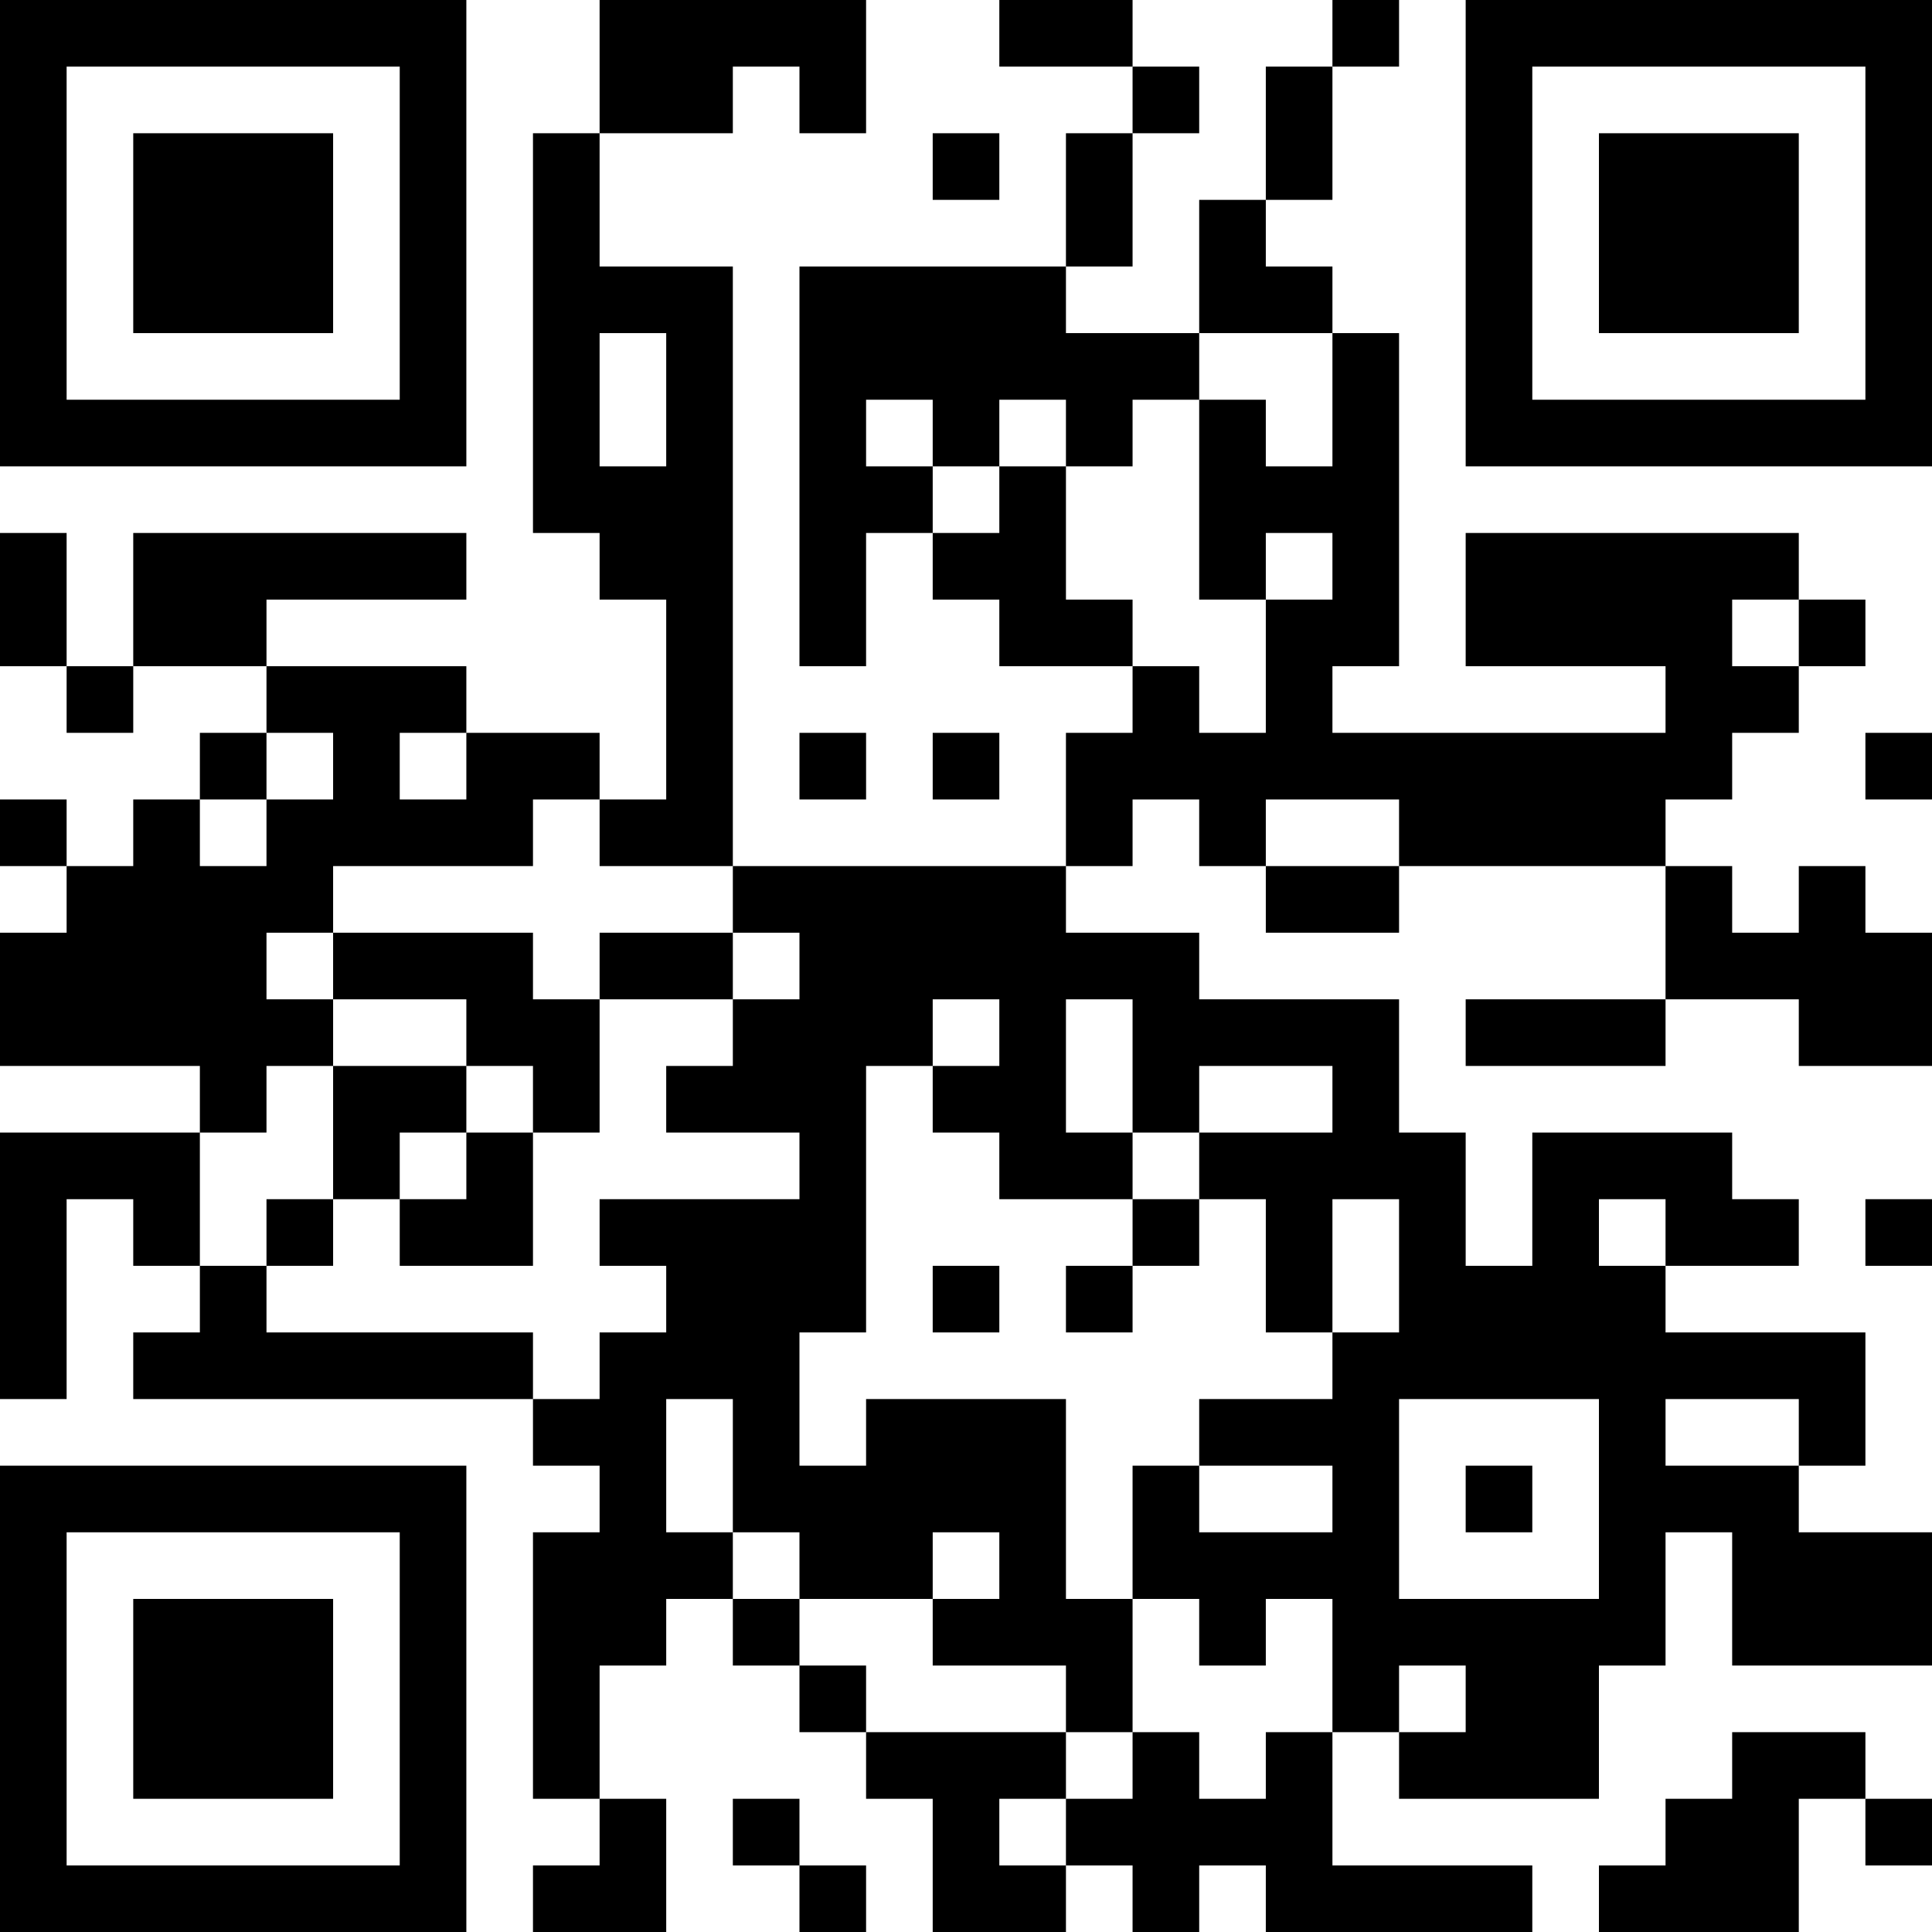 <?xml version="1.0" encoding="UTF-8"?>
<svg xmlns="http://www.w3.org/2000/svg" version="1.1" width="300" height="300" viewBox="0 0 300 300"><rect x="0" y="0" width="300" height="300" fill="#ffffff"/><g transform="scale(10.345)"><g transform="translate(0,0)"><g><g transform="translate(3.5,3.5)"><path fill-rule="evenodd" d="M-3.5 -3.5L3.5 -3.5L3.5 3.5L-3.5 3.5ZM-2.5 -2.5L-2.5 2.5L2.5 2.5L2.5 -2.5Z" fill="#000000"/><path fill-rule="evenodd" d="M-1.5 -1.5L1.5 -1.5L1.5 1.5L-1.5 1.5Z" fill="#000000"/></g></g><g><g transform="translate(25.5,3.5)"><g transform="rotate(90)"><path fill-rule="evenodd" d="M-3.5 -3.5L3.5 -3.5L3.5 3.5L-3.5 3.5ZM-2.5 -2.5L-2.5 2.5L2.5 2.5L2.5 -2.5Z" fill="#000000"/><path fill-rule="evenodd" d="M-1.5 -1.5L1.5 -1.5L1.5 1.5L-1.5 1.5Z" fill="#000000"/></g></g></g><g><g transform="translate(3.5,25.5)"><g transform="rotate(-90)"><path fill-rule="evenodd" d="M-3.5 -3.5L3.5 -3.5L3.5 3.5L-3.5 3.5ZM-2.5 -2.5L-2.5 2.5L2.5 2.5L2.5 -2.5Z" fill="#000000"/><path fill-rule="evenodd" d="M-1.5 -1.5L1.5 -1.5L1.5 1.5L-1.5 1.5Z" fill="#000000"/></g></g></g><path fill-rule="evenodd" d="M9 0L9 2L8 2L8 8L9 8L9 9L10 9L10 12L9 12L9 11L7 11L7 10L4 10L4 9L7 9L7 8L2 8L2 10L1 10L1 8L0 8L0 10L1 10L1 11L2 11L2 10L4 10L4 11L3 11L3 12L2 12L2 13L1 13L1 12L0 12L0 13L1 13L1 14L0 14L0 16L3 16L3 17L0 17L0 21L1 21L1 18L2 18L2 19L3 19L3 20L2 20L2 21L8 21L8 22L9 22L9 23L8 23L8 27L9 27L9 28L8 28L8 29L10 29L10 27L9 27L9 25L10 25L10 24L11 24L11 25L12 25L12 26L13 26L13 27L14 27L14 29L16 29L16 28L17 28L17 29L18 29L18 28L19 28L19 29L23 29L23 28L20 28L20 26L21 26L21 27L24 27L24 25L25 25L25 23L26 23L26 25L29 25L29 23L27 23L27 22L28 22L28 20L25 20L25 19L27 19L27 18L26 18L26 17L23 17L23 19L22 19L22 17L21 17L21 15L18 15L18 14L16 14L16 13L17 13L17 12L18 12L18 13L19 13L19 14L21 14L21 13L25 13L25 15L22 15L22 16L25 16L25 15L27 15L27 16L29 16L29 14L28 14L28 13L27 13L27 14L26 14L26 13L25 13L25 12L26 12L26 11L27 11L27 10L28 10L28 9L27 9L27 8L22 8L22 10L25 10L25 11L20 11L20 10L21 10L21 5L20 5L20 4L19 4L19 3L20 3L20 1L21 1L21 0L20 0L20 1L19 1L19 3L18 3L18 5L16 5L16 4L17 4L17 2L18 2L18 1L17 1L17 0L15 0L15 1L17 1L17 2L16 2L16 4L12 4L12 10L13 10L13 8L14 8L14 9L15 9L15 10L17 10L17 11L16 11L16 13L11 13L11 4L9 4L9 2L11 2L11 1L12 1L12 2L13 2L13 0ZM14 2L14 3L15 3L15 2ZM9 5L9 7L10 7L10 5ZM18 5L18 6L17 6L17 7L16 7L16 6L15 6L15 7L14 7L14 6L13 6L13 7L14 7L14 8L15 8L15 7L16 7L16 9L17 9L17 10L18 10L18 11L19 11L19 9L20 9L20 8L19 8L19 9L18 9L18 6L19 6L19 7L20 7L20 5ZM26 9L26 10L27 10L27 9ZM4 11L4 12L3 12L3 13L4 13L4 12L5 12L5 11ZM6 11L6 12L7 12L7 11ZM12 11L12 12L13 12L13 11ZM14 11L14 12L15 12L15 11ZM28 11L28 12L29 12L29 11ZM8 12L8 13L5 13L5 14L4 14L4 15L5 15L5 16L4 16L4 17L3 17L3 19L4 19L4 20L8 20L8 21L9 21L9 20L10 20L10 19L9 19L9 18L12 18L12 17L10 17L10 16L11 16L11 15L12 15L12 14L11 14L11 13L9 13L9 12ZM19 12L19 13L21 13L21 12ZM5 14L5 15L7 15L7 16L5 16L5 18L4 18L4 19L5 19L5 18L6 18L6 19L8 19L8 17L9 17L9 15L11 15L11 14L9 14L9 15L8 15L8 14ZM14 15L14 16L13 16L13 20L12 20L12 22L13 22L13 21L16 21L16 24L17 24L17 26L16 26L16 25L14 25L14 24L15 24L15 23L14 23L14 24L12 24L12 23L11 23L11 21L10 21L10 23L11 23L11 24L12 24L12 25L13 25L13 26L16 26L16 27L15 27L15 28L16 28L16 27L17 27L17 26L18 26L18 27L19 27L19 26L20 26L20 24L19 24L19 25L18 25L18 24L17 24L17 22L18 22L18 23L20 23L20 22L18 22L18 21L20 21L20 20L21 20L21 18L20 18L20 20L19 20L19 18L18 18L18 17L20 17L20 16L18 16L18 17L17 17L17 15L16 15L16 17L17 17L17 18L15 18L15 17L14 17L14 16L15 16L15 15ZM7 16L7 17L6 17L6 18L7 18L7 17L8 17L8 16ZM17 18L17 19L16 19L16 20L17 20L17 19L18 19L18 18ZM24 18L24 19L25 19L25 18ZM28 18L28 19L29 19L29 18ZM14 19L14 20L15 20L15 19ZM21 21L21 24L24 24L24 21ZM25 21L25 22L27 22L27 21ZM22 22L22 23L23 23L23 22ZM21 25L21 26L22 26L22 25ZM26 26L26 27L25 27L25 28L24 28L24 29L27 29L27 27L28 27L28 28L29 28L29 27L28 27L28 26ZM11 27L11 28L12 28L12 29L13 29L13 28L12 28L12 27Z" fill="#000000"/></g></g></svg>
